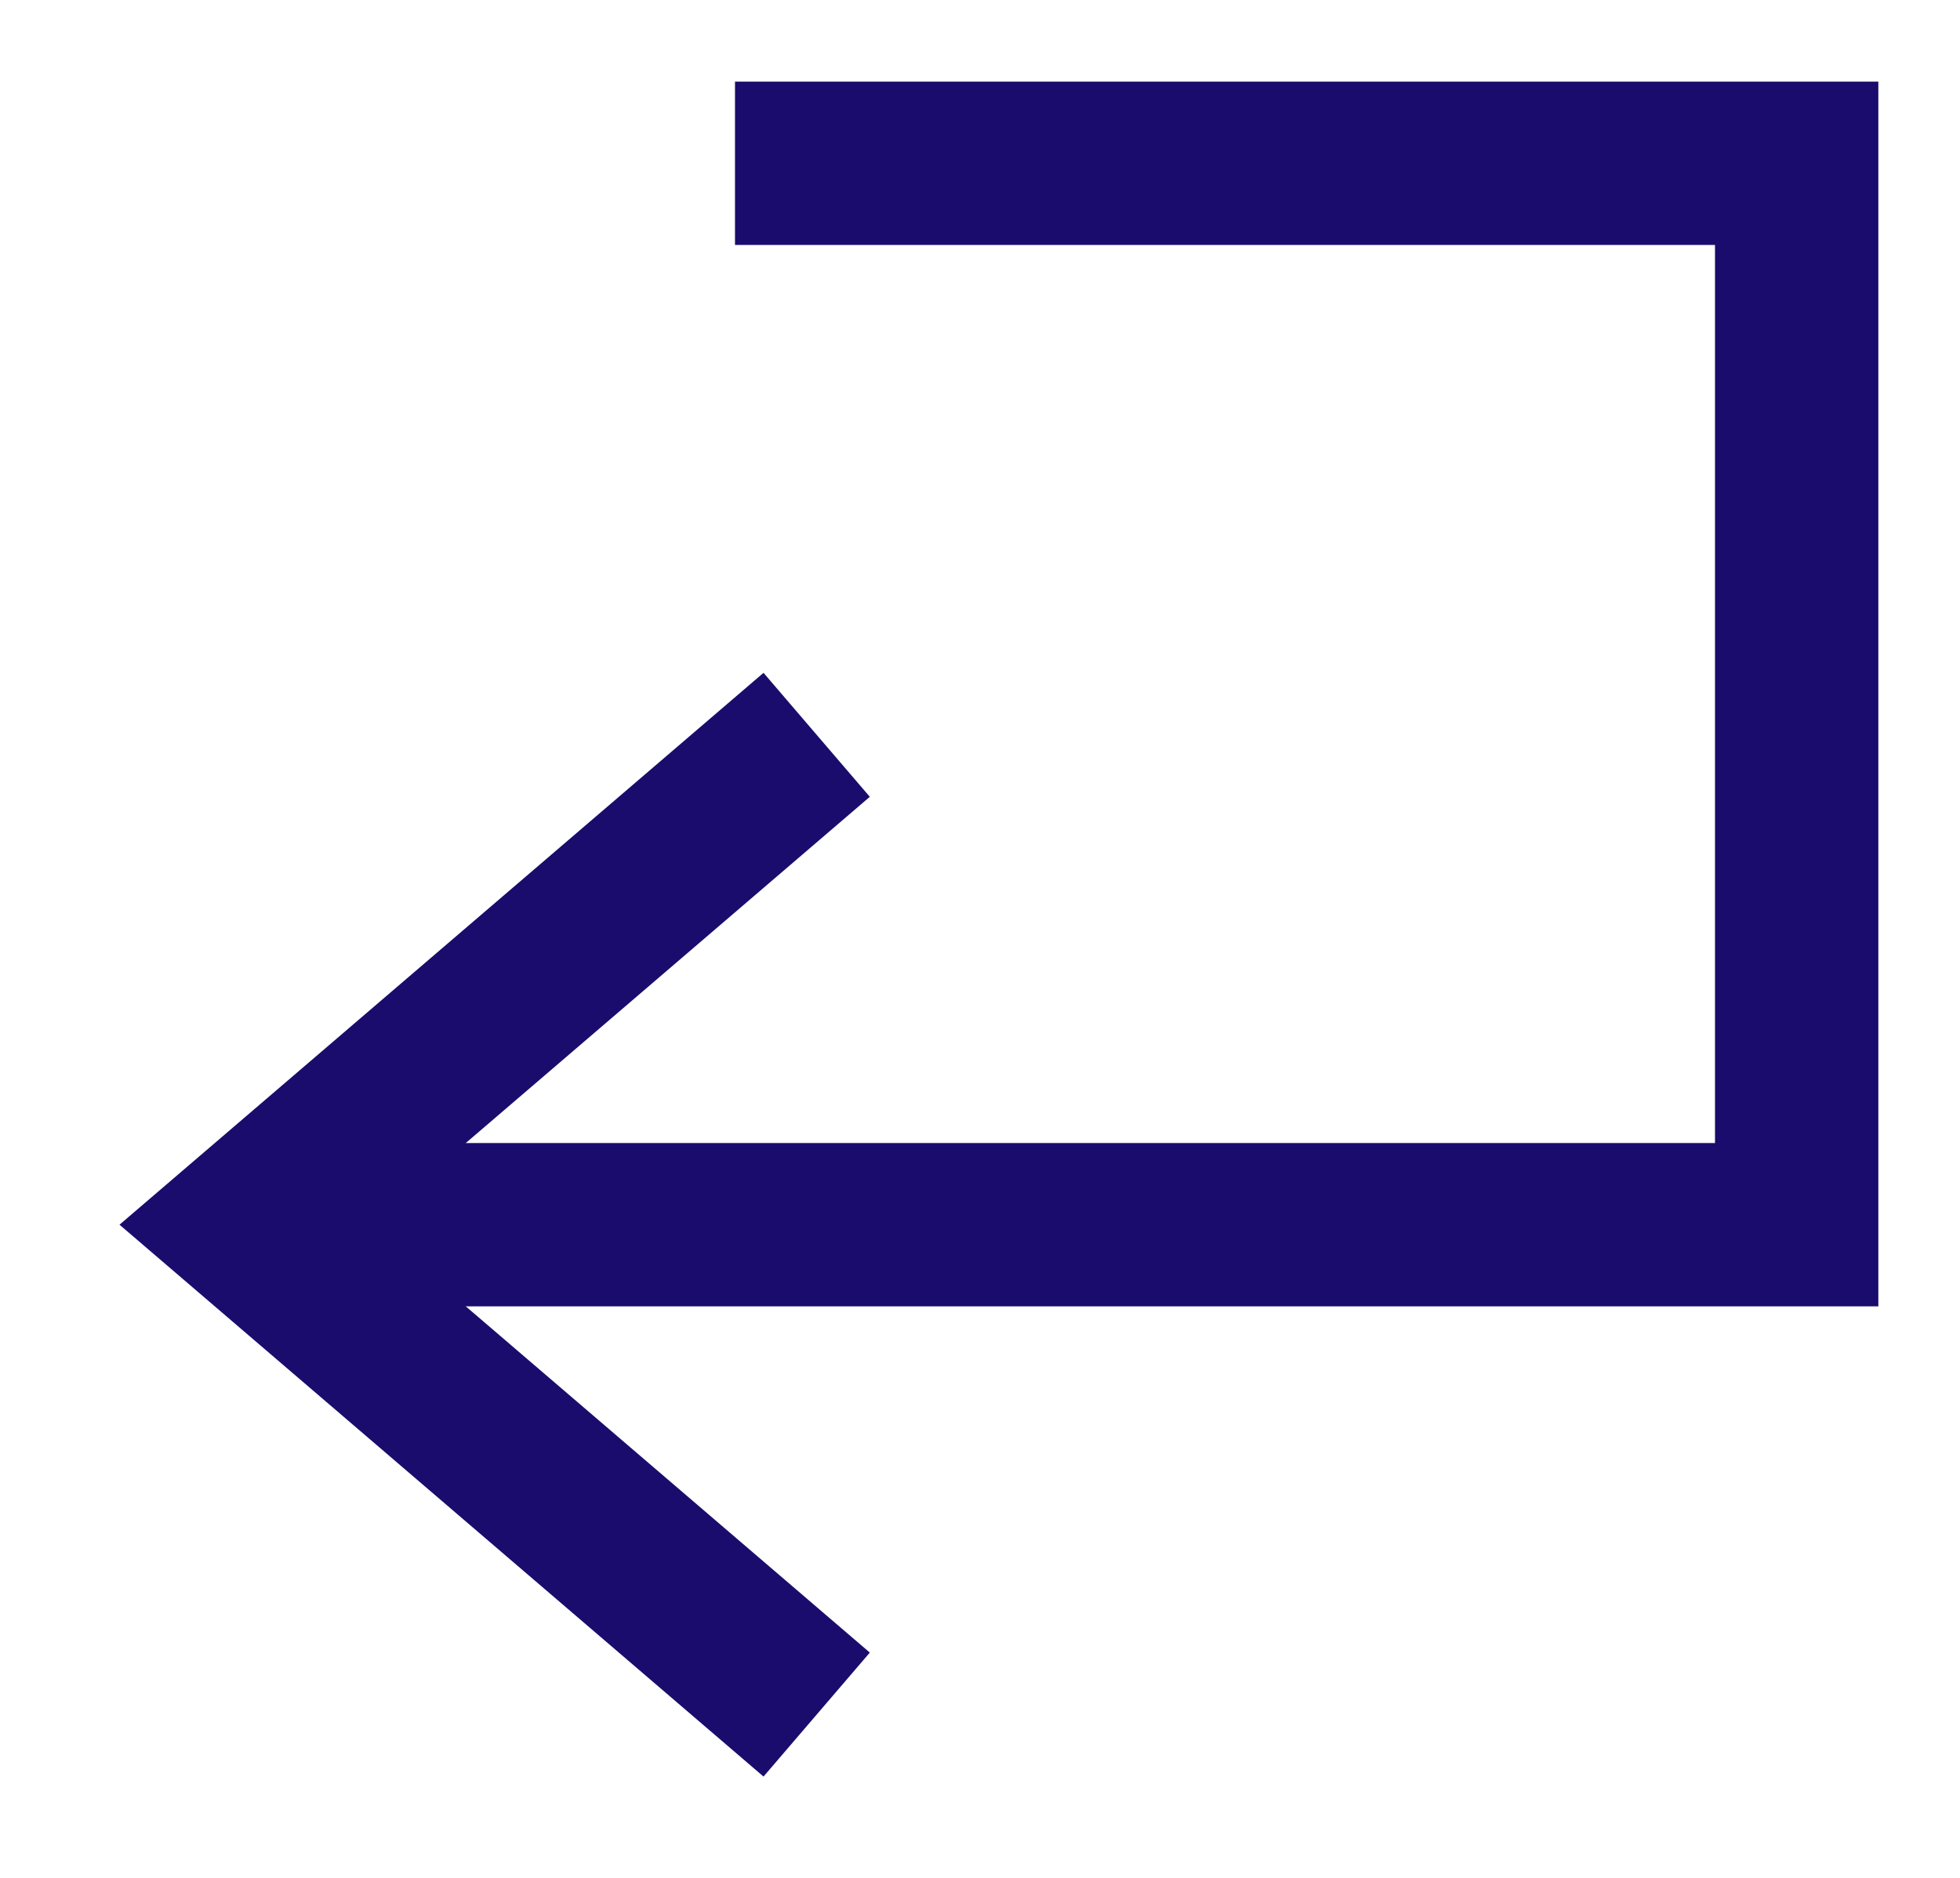 <svg width="24" height="23" viewBox="0 0 24 23" fill="none" xmlns="http://www.w3.org/2000/svg">
<path d="M10 21L3 15L10 9" stroke="#1A0C6D" stroke-width="2"/>
<path d="M9 2H22V15H3" stroke="#1A0C6D" stroke-width="2"/>
</svg>
